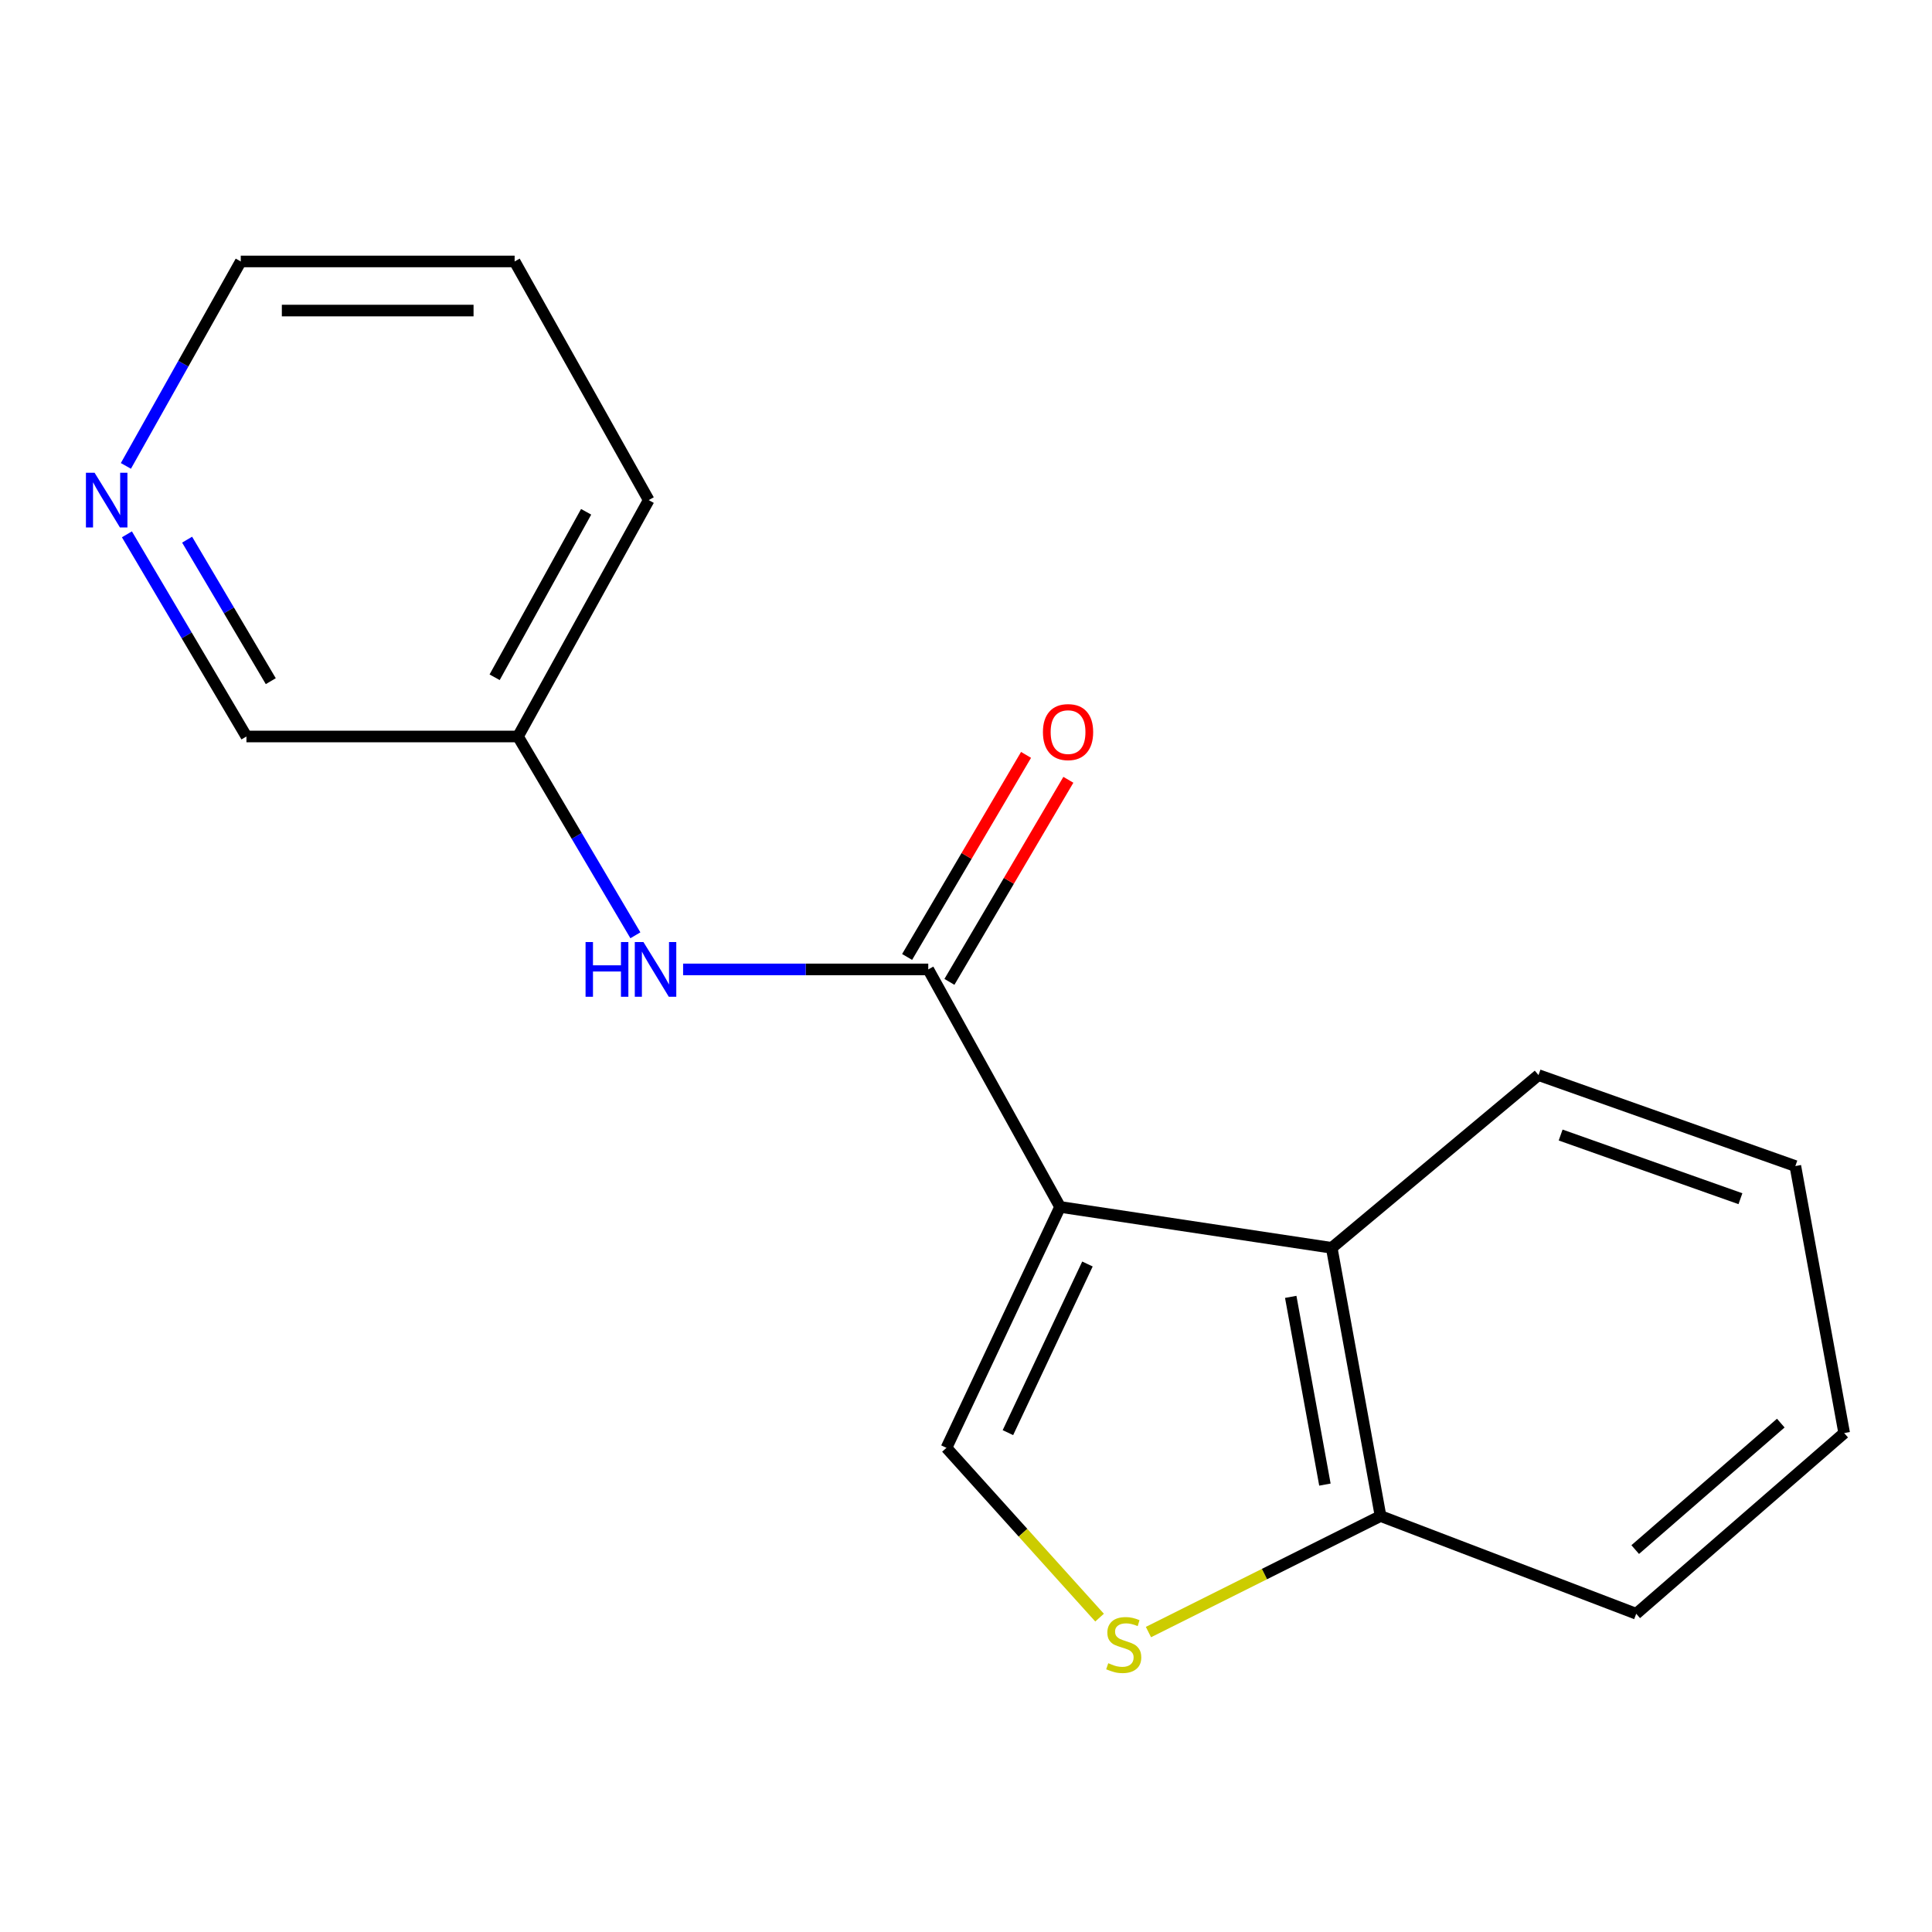 <?xml version='1.0' encoding='iso-8859-1'?>
<svg version='1.1' baseProfile='full'
              xmlns='http://www.w3.org/2000/svg'
                      xmlns:rdkit='http://www.rdkit.org/xml'
                      xmlns:xlink='http://www.w3.org/1999/xlink'
                  xml:space='preserve'
width='1000px' height='1000px' viewBox='0 0 1000 1000'>
<!-- END OF HEADER -->
<rect style='opacity:1.0;fill:#FFFFFF;stroke:none' width='1000' height='1000' x='0' y='0'> </rect>
<path class='bond-0' d='M 548.697,624.698 L 480.467,501.766' style='fill:none;fill-rule:evenodd;stroke:#000000;stroke-width:6px;stroke-linecap:butt;stroke-linejoin:miter;stroke-opacity:1' />
<path class='bond-1' d='M 548.697,624.698 L 489.885,749.395' style='fill:none;fill-rule:evenodd;stroke:#000000;stroke-width:6px;stroke-linecap:butt;stroke-linejoin:miter;stroke-opacity:1' />
<path class='bond-1' d='M 562.863,654.245 L 521.695,741.533' style='fill:none;fill-rule:evenodd;stroke:#000000;stroke-width:6px;stroke-linecap:butt;stroke-linejoin:miter;stroke-opacity:1' />
<path class='bond-2' d='M 548.697,624.698 L 689.294,645.879' style='fill:none;fill-rule:evenodd;stroke:#000000;stroke-width:6px;stroke-linecap:butt;stroke-linejoin:miter;stroke-opacity:1' />
<path class='bond-4' d='M 480.467,501.766 L 417.021,501.766' style='fill:none;fill-rule:evenodd;stroke:#000000;stroke-width:6px;stroke-linecap:butt;stroke-linejoin:miter;stroke-opacity:1' />
<path class='bond-4' d='M 417.021,501.766 L 353.574,501.766' style='fill:none;fill-rule:evenodd;stroke:#0000FF;stroke-width:6px;stroke-linecap:butt;stroke-linejoin:miter;stroke-opacity:1' />
<path class='bond-6' d='M 491.419,508.212 L 522.202,455.916' style='fill:none;fill-rule:evenodd;stroke:#000000;stroke-width:6px;stroke-linecap:butt;stroke-linejoin:miter;stroke-opacity:1' />
<path class='bond-6' d='M 522.202,455.916 L 552.985,403.62' style='fill:none;fill-rule:evenodd;stroke:#FF0000;stroke-width:6px;stroke-linecap:butt;stroke-linejoin:miter;stroke-opacity:1' />
<path class='bond-6' d='M 469.515,495.319 L 500.298,443.023' style='fill:none;fill-rule:evenodd;stroke:#000000;stroke-width:6px;stroke-linecap:butt;stroke-linejoin:miter;stroke-opacity:1' />
<path class='bond-6' d='M 500.298,443.023 L 531.081,390.727' style='fill:none;fill-rule:evenodd;stroke:#FF0000;stroke-width:6px;stroke-linecap:butt;stroke-linejoin:miter;stroke-opacity:1' />
<path class='bond-3' d='M 489.885,749.395 L 529.51,793.337' style='fill:none;fill-rule:evenodd;stroke:#000000;stroke-width:6px;stroke-linecap:butt;stroke-linejoin:miter;stroke-opacity:1' />
<path class='bond-3' d='M 529.51,793.337 L 569.134,837.279' style='fill:none;fill-rule:evenodd;stroke:#CCCC00;stroke-width:6px;stroke-linecap:butt;stroke-linejoin:miter;stroke-opacity:1' />
<path class='bond-5' d='M 689.294,645.879 L 714.569,784.696' style='fill:none;fill-rule:evenodd;stroke:#000000;stroke-width:6px;stroke-linecap:butt;stroke-linejoin:miter;stroke-opacity:1' />
<path class='bond-5' d='M 668.079,671.254 L 685.772,768.427' style='fill:none;fill-rule:evenodd;stroke:#000000;stroke-width:6px;stroke-linecap:butt;stroke-linejoin:miter;stroke-opacity:1' />
<path class='bond-9' d='M 689.294,645.879 L 796.326,556.468' style='fill:none;fill-rule:evenodd;stroke:#000000;stroke-width:6px;stroke-linecap:butt;stroke-linejoin:miter;stroke-opacity:1' />
<path class='bond-17' d='M 594.435,844.751 L 654.502,814.723' style='fill:none;fill-rule:evenodd;stroke:#CCCC00;stroke-width:6px;stroke-linecap:butt;stroke-linejoin:miter;stroke-opacity:1' />
<path class='bond-17' d='M 654.502,814.723 L 714.569,784.696' style='fill:none;fill-rule:evenodd;stroke:#000000;stroke-width:6px;stroke-linecap:butt;stroke-linejoin:miter;stroke-opacity:1' />
<path class='bond-8' d='M 328.876,484.106 L 298.493,432.656' style='fill:none;fill-rule:evenodd;stroke:#0000FF;stroke-width:6px;stroke-linecap:butt;stroke-linejoin:miter;stroke-opacity:1' />
<path class='bond-8' d='M 298.493,432.656 L 268.11,381.206' style='fill:none;fill-rule:evenodd;stroke:#000000;stroke-width:6px;stroke-linecap:butt;stroke-linejoin:miter;stroke-opacity:1' />
<path class='bond-12' d='M 714.569,784.696 L 846.906,835.276' style='fill:none;fill-rule:evenodd;stroke:#000000;stroke-width:6px;stroke-linecap:butt;stroke-linejoin:miter;stroke-opacity:1' />
<path class='bond-7' d='M 65.69,276.566 L 96.623,328.886' style='fill:none;fill-rule:evenodd;stroke:#0000FF;stroke-width:6px;stroke-linecap:butt;stroke-linejoin:miter;stroke-opacity:1' />
<path class='bond-7' d='M 96.623,328.886 L 127.556,381.206' style='fill:none;fill-rule:evenodd;stroke:#000000;stroke-width:6px;stroke-linecap:butt;stroke-linejoin:miter;stroke-opacity:1' />
<path class='bond-7' d='M 96.849,279.327 L 118.502,315.951' style='fill:none;fill-rule:evenodd;stroke:#0000FF;stroke-width:6px;stroke-linecap:butt;stroke-linejoin:miter;stroke-opacity:1' />
<path class='bond-7' d='M 118.502,315.951 L 140.155,352.574' style='fill:none;fill-rule:evenodd;stroke:#000000;stroke-width:6px;stroke-linecap:butt;stroke-linejoin:miter;stroke-opacity:1' />
<path class='bond-19' d='M 65.163,241.15 L 94.891,188.239' style='fill:none;fill-rule:evenodd;stroke:#0000FF;stroke-width:6px;stroke-linecap:butt;stroke-linejoin:miter;stroke-opacity:1' />
<path class='bond-19' d='M 94.891,188.239 L 124.619,135.327' style='fill:none;fill-rule:evenodd;stroke:#000000;stroke-width:6px;stroke-linecap:butt;stroke-linejoin:miter;stroke-opacity:1' />
<path class='bond-10' d='M 268.11,381.206 L 127.556,381.206' style='fill:none;fill-rule:evenodd;stroke:#000000;stroke-width:6px;stroke-linecap:butt;stroke-linejoin:miter;stroke-opacity:1' />
<path class='bond-13' d='M 268.11,381.206 L 335.775,258.853' style='fill:none;fill-rule:evenodd;stroke:#000000;stroke-width:6px;stroke-linecap:butt;stroke-linejoin:miter;stroke-opacity:1' />
<path class='bond-13' d='M 256.018,350.552 L 303.384,264.905' style='fill:none;fill-rule:evenodd;stroke:#000000;stroke-width:6px;stroke-linecap:butt;stroke-linejoin:miter;stroke-opacity:1' />
<path class='bond-14' d='M 796.326,556.468 L 929.27,603.546' style='fill:none;fill-rule:evenodd;stroke:#000000;stroke-width:6px;stroke-linecap:butt;stroke-linejoin:miter;stroke-opacity:1' />
<path class='bond-14' d='M 807.784,587.489 L 900.844,620.443' style='fill:none;fill-rule:evenodd;stroke:#000000;stroke-width:6px;stroke-linecap:butt;stroke-linejoin:miter;stroke-opacity:1' />
<path class='bond-11' d='M 124.619,135.327 L 266.374,135.327' style='fill:none;fill-rule:evenodd;stroke:#000000;stroke-width:6px;stroke-linecap:butt;stroke-linejoin:miter;stroke-opacity:1' />
<path class='bond-11' d='M 145.882,160.744 L 245.11,160.744' style='fill:none;fill-rule:evenodd;stroke:#000000;stroke-width:6px;stroke-linecap:butt;stroke-linejoin:miter;stroke-opacity:1' />
<path class='bond-18' d='M 846.906,835.276 L 954.545,741.756' style='fill:none;fill-rule:evenodd;stroke:#000000;stroke-width:6px;stroke-linecap:butt;stroke-linejoin:miter;stroke-opacity:1' />
<path class='bond-18' d='M 846.382,802.061 L 921.73,736.597' style='fill:none;fill-rule:evenodd;stroke:#000000;stroke-width:6px;stroke-linecap:butt;stroke-linejoin:miter;stroke-opacity:1' />
<path class='bond-15' d='M 335.775,258.853 L 266.374,135.327' style='fill:none;fill-rule:evenodd;stroke:#000000;stroke-width:6px;stroke-linecap:butt;stroke-linejoin:miter;stroke-opacity:1' />
<path class='bond-16' d='M 929.27,603.546 L 954.545,741.756' style='fill:none;fill-rule:evenodd;stroke:#000000;stroke-width:6px;stroke-linecap:butt;stroke-linejoin:miter;stroke-opacity:1' />
<path  class='atom-4' d='M 573.64 860.867
Q 573.96 860.987, 575.28 861.547
Q 576.6 862.107, 578.04 862.467
Q 579.52 862.787, 580.96 862.787
Q 583.64 862.787, 585.2 861.507
Q 586.76 860.187, 586.76 857.907
Q 586.76 856.347, 585.96 855.387
Q 585.2 854.427, 584 853.907
Q 582.8 853.387, 580.8 852.787
Q 578.28 852.027, 576.76 851.307
Q 575.28 850.587, 574.2 849.067
Q 573.16 847.547, 573.16 844.987
Q 573.16 841.427, 575.56 839.227
Q 578 837.027, 582.8 837.027
Q 586.08 837.027, 589.8 838.587
L 588.88 841.667
Q 585.48 840.267, 582.92 840.267
Q 580.16 840.267, 578.64 841.427
Q 577.12 842.547, 577.16 844.507
Q 577.16 846.027, 577.92 846.947
Q 578.72 847.867, 579.84 848.387
Q 581 848.907, 582.92 849.507
Q 585.48 850.307, 587 851.107
Q 588.52 851.907, 589.6 853.547
Q 590.72 855.147, 590.72 857.907
Q 590.72 861.827, 588.08 863.947
Q 585.48 866.027, 581.12 866.027
Q 578.6 866.027, 576.68 865.467
Q 574.8 864.947, 572.56 864.027
L 573.64 860.867
' fill='#CCCC00'/>
<path  class='atom-5' d='M 303.085 487.606
L 306.925 487.606
L 306.925 499.646
L 321.405 499.646
L 321.405 487.606
L 325.245 487.606
L 325.245 515.926
L 321.405 515.926
L 321.405 502.846
L 306.925 502.846
L 306.925 515.926
L 303.085 515.926
L 303.085 487.606
' fill='#0000FF'/>
<path  class='atom-5' d='M 333.045 487.606
L 342.325 502.606
Q 343.245 504.086, 344.725 506.766
Q 346.205 509.446, 346.285 509.606
L 346.285 487.606
L 350.045 487.606
L 350.045 515.926
L 346.165 515.926
L 336.205 499.526
Q 335.045 497.606, 333.805 495.406
Q 332.605 493.206, 332.245 492.526
L 332.245 515.926
L 328.565 515.926
L 328.565 487.606
L 333.045 487.606
' fill='#0000FF'/>
<path  class='atom-7' d='M 539.82 378.928
Q 539.82 372.128, 543.18 368.328
Q 546.54 364.528, 552.82 364.528
Q 559.1 364.528, 562.46 368.328
Q 565.82 372.128, 565.82 378.928
Q 565.82 385.808, 562.42 389.728
Q 559.02 393.608, 552.82 393.608
Q 546.58 393.608, 543.18 389.728
Q 539.82 385.848, 539.82 378.928
M 552.82 390.408
Q 557.14 390.408, 559.46 387.528
Q 561.82 384.608, 561.82 378.928
Q 561.82 373.368, 559.46 370.568
Q 557.14 367.728, 552.82 367.728
Q 548.5 367.728, 546.14 370.528
Q 543.82 373.328, 543.82 378.928
Q 543.82 384.648, 546.14 387.528
Q 548.5 390.408, 552.82 390.408
' fill='#FF0000'/>
<path  class='atom-8' d='M 48.957 244.693
L 58.237 259.693
Q 59.157 261.173, 60.637 263.853
Q 62.117 266.533, 62.197 266.693
L 62.197 244.693
L 65.957 244.693
L 65.957 273.013
L 62.077 273.013
L 52.117 256.613
Q 50.957 254.693, 49.717 252.493
Q 48.517 250.293, 48.157 249.613
L 48.157 273.013
L 44.477 273.013
L 44.477 244.693
L 48.957 244.693
' fill='#0000FF'/>
</svg>
